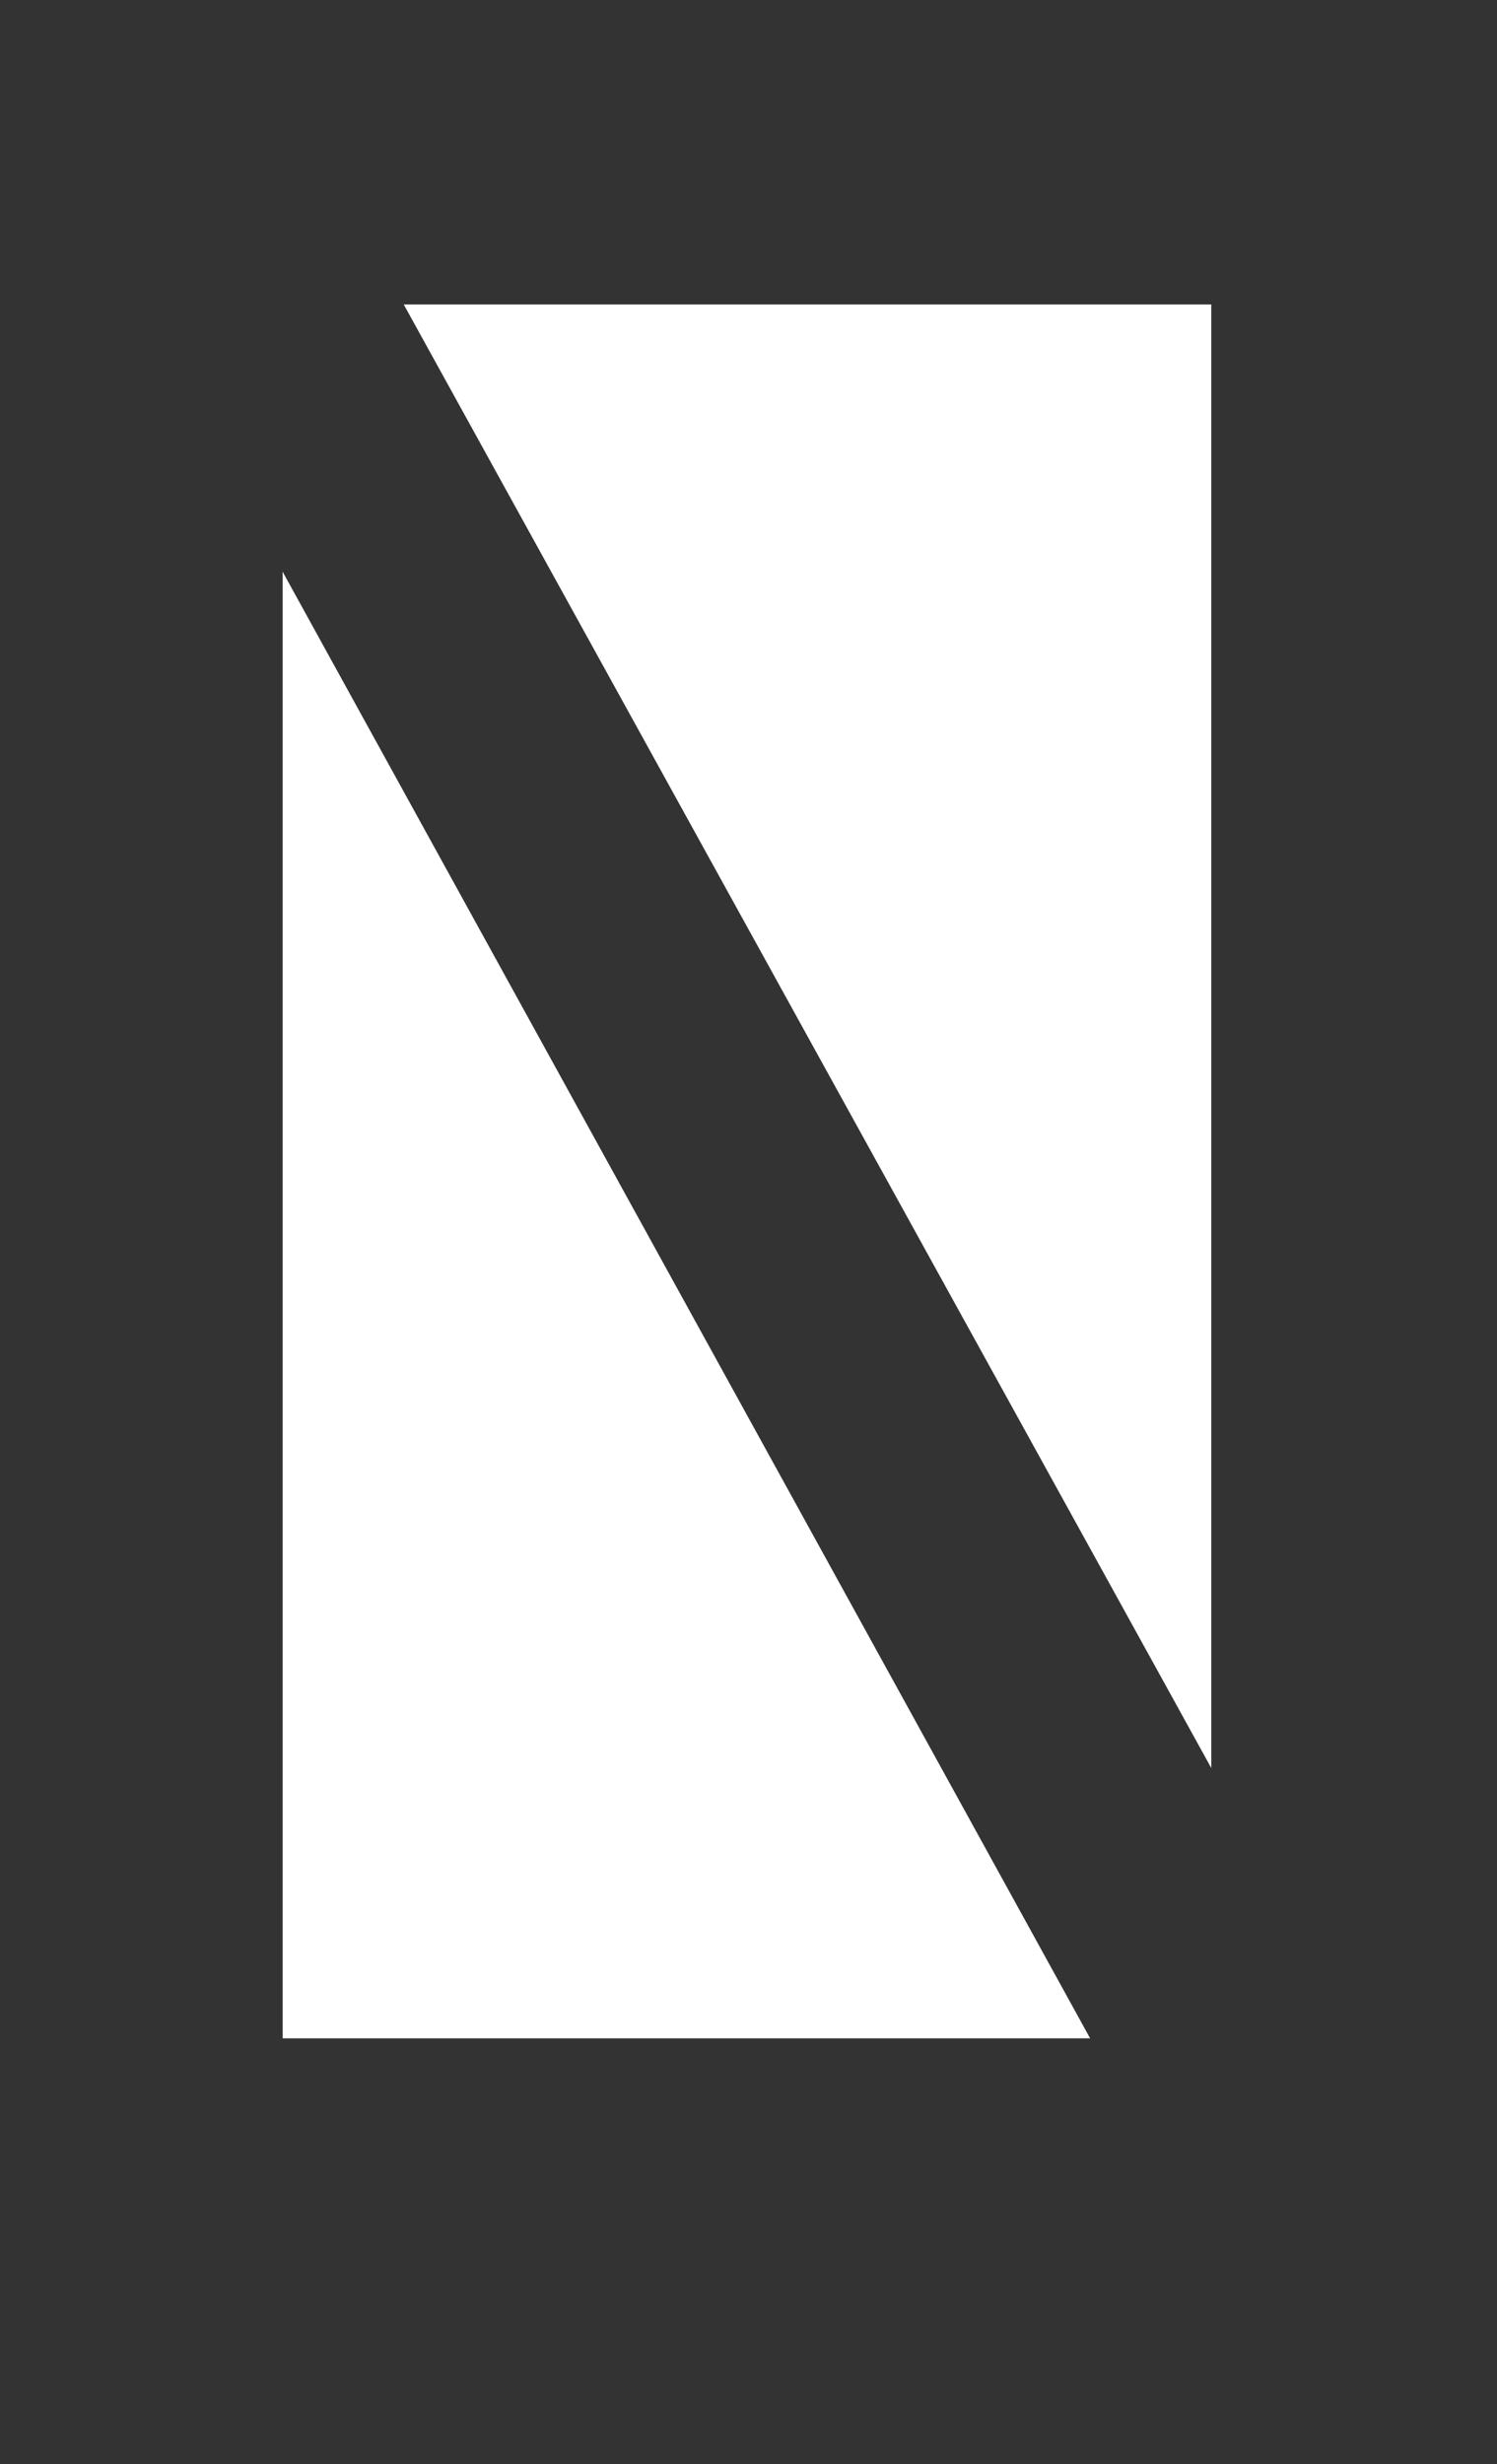 <?xml version="1.0" encoding="utf-8"?>
<!-- Generator: Adobe Illustrator 26.0.1, SVG Export Plug-In . SVG Version: 6.00 Build 0)  -->
<svg version="1.1" id="Capa_1" xmlns="http://www.w3.org/2000/svg" xmlns:xlink="http://www.w3.org/1999/xlink" x="0px" y="0px"
	 viewBox="0 0 48.2 79.3" style="enable-background:new 0 0 48.2 79.3;" xml:space="preserve">
<rect x="0" y="0" width="48.2" height="79.3" fill="#333333" stroke="none"/>
<style type="text/css">
	.st0{fill:#FFFFFF;}
</style>
<g>
	<g id="XMLID_35_">
		<polygon class="st0" points="9.1,65.6 35.1,65.6 9.1,18.4 		"/>
	</g>
	<g id="XMLID_34_">
		<polygon class="st0" points="39,9.8 13,9.8 39,56.9 		"/>
	</g>
</g>
</svg>
